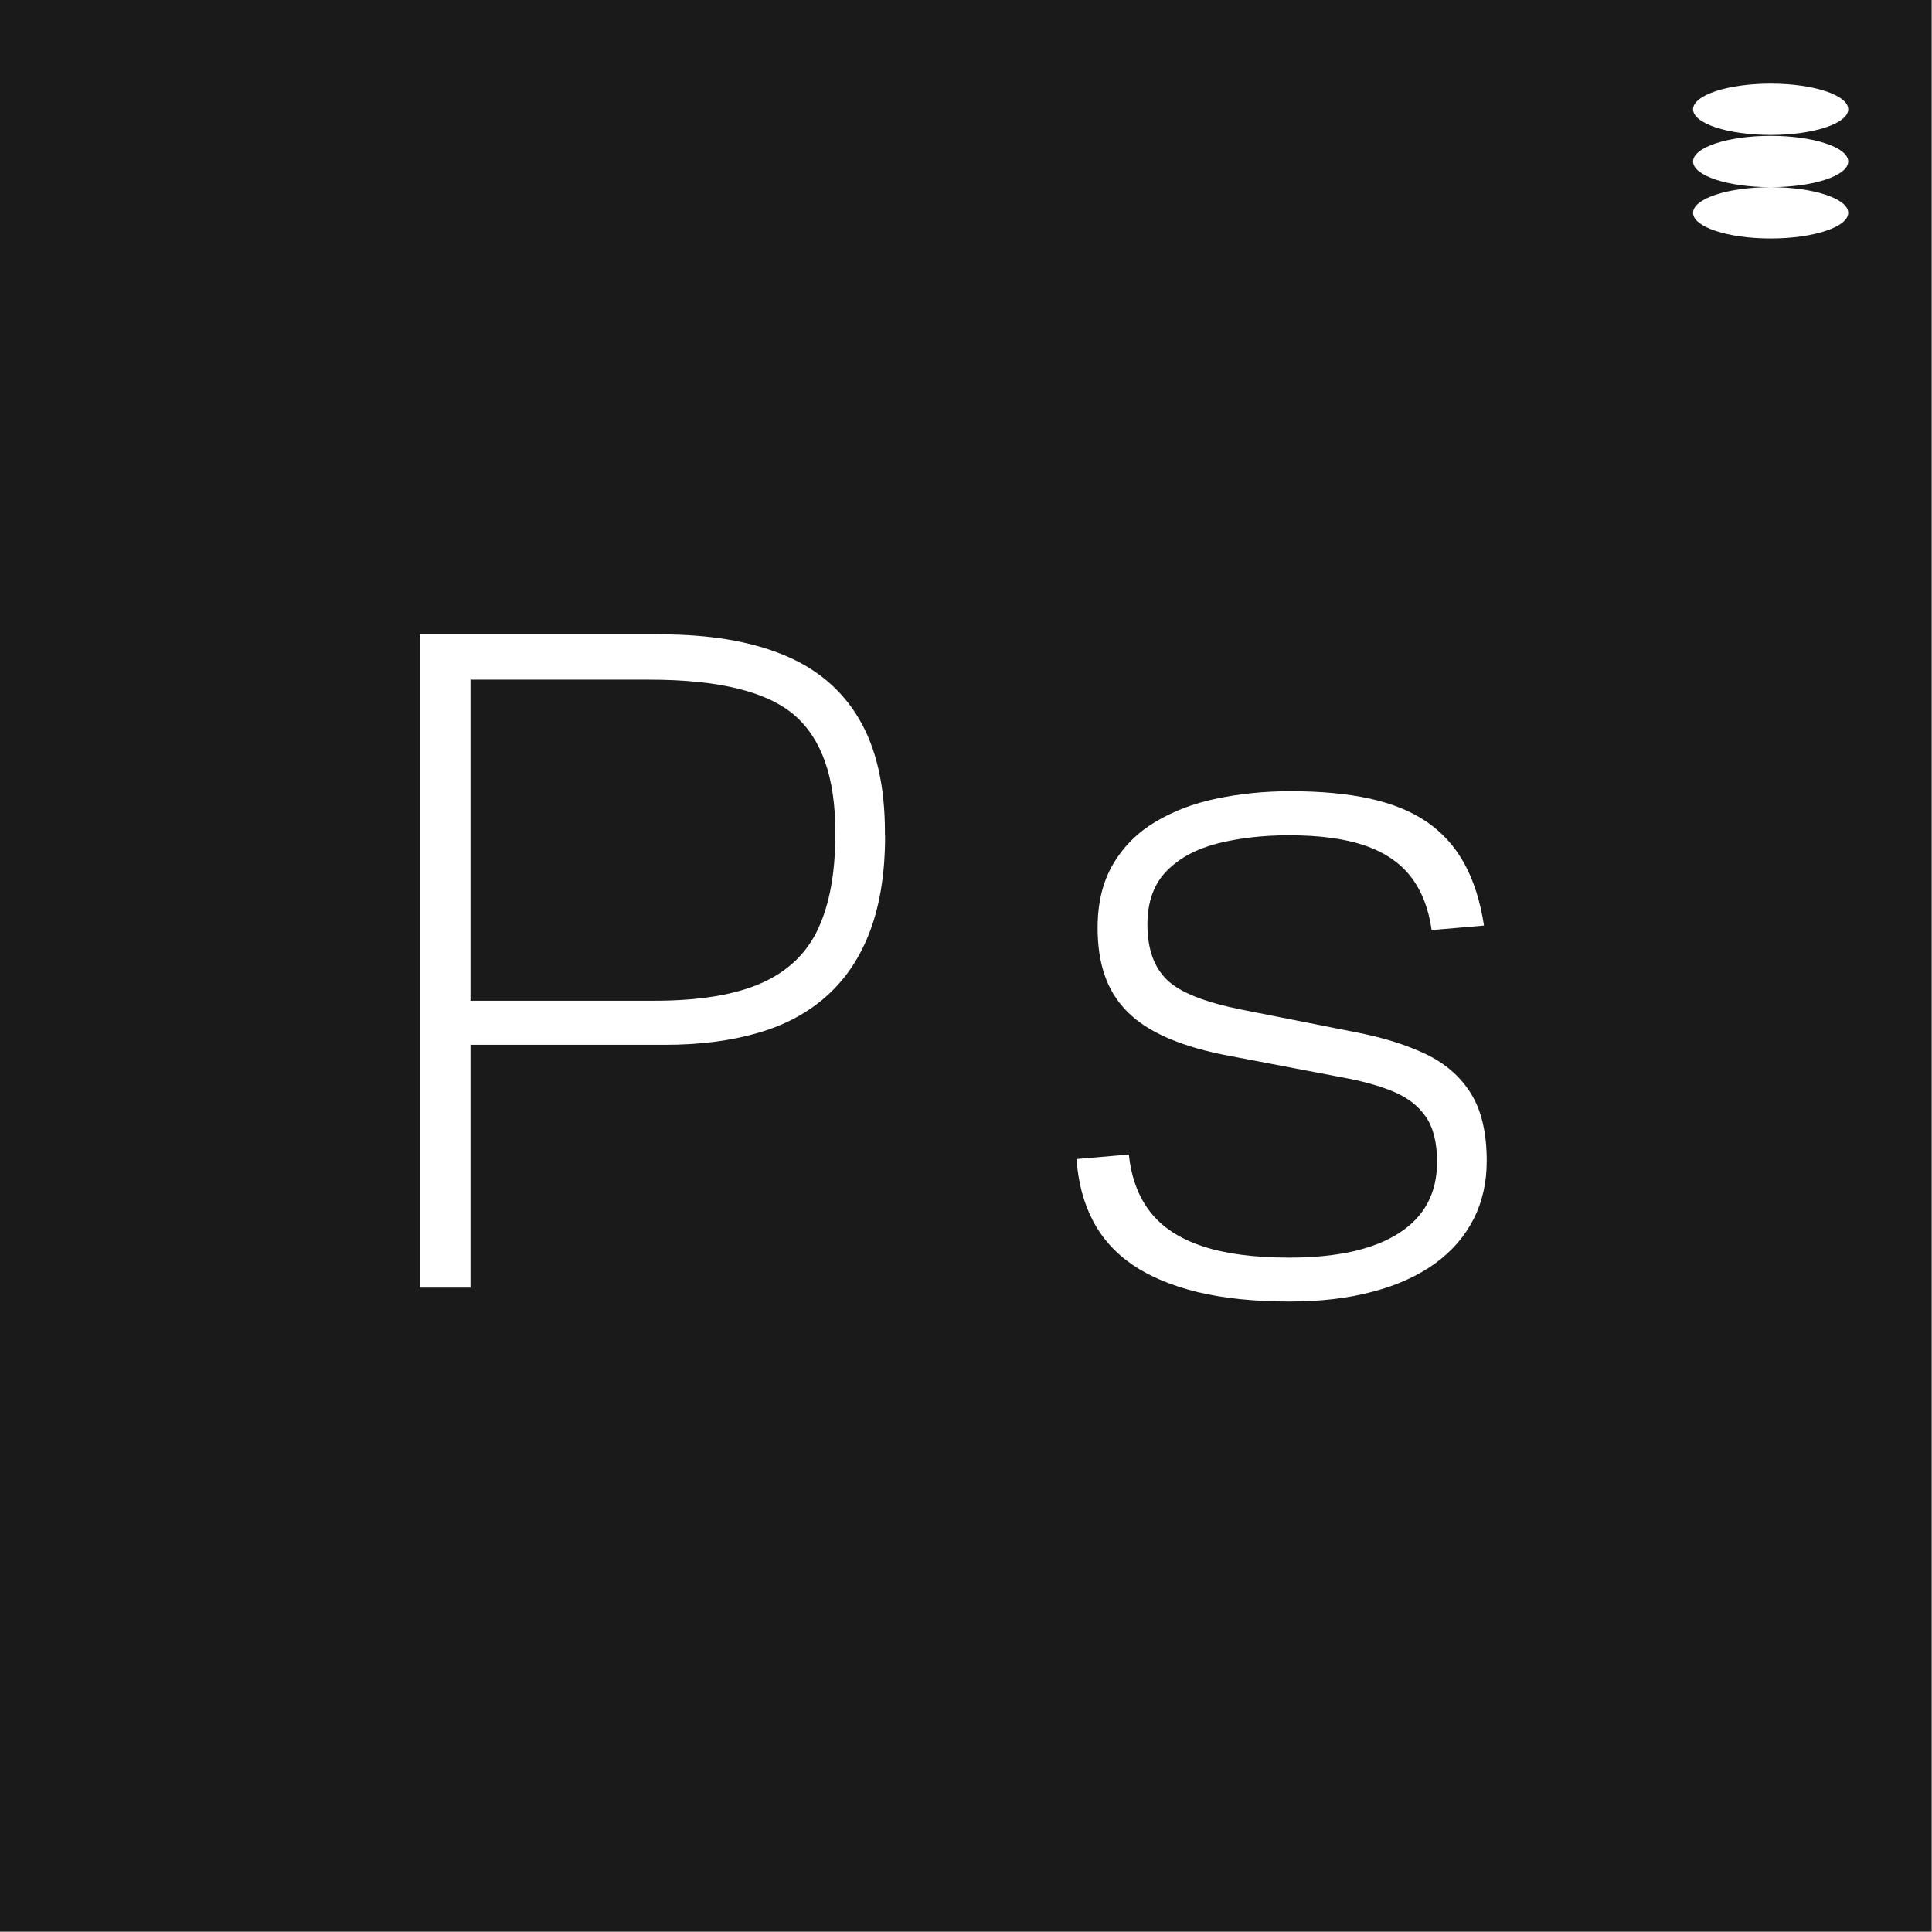 <?xml version="1.0" encoding="UTF-8"?>
<svg id="Shapes" xmlns="http://www.w3.org/2000/svg" viewBox="0 0 128 128">
  <path d="M0,0v127.98h127.98V0H0ZM58.64,55.36c0,2.44-.33,4.53-.98,6.28s-1.6,3.18-2.85,4.31c-1.25,1.13-2.78,1.96-4.59,2.48-1.81.53-3.86.79-6.16.79h-12.89v16.09h-3.35v-43.28h15.94c3.23,0,5.95.45,8.15,1.36,2.2.9,3.88,2.32,5.01,4.25,1.14,1.93,1.71,4.44,1.71,7.53v.18ZM97.63,80.76c-.58,1.15-1.43,2.13-2.54,2.94-1.12.81-2.49,1.44-4.11,1.87-1.63.44-3.47.66-5.55.66-2.32,0-4.34-.21-6.06-.62-1.73-.42-3.17-1.02-4.33-1.81-1.16-.79-2.04-1.78-2.65-2.96-.61-1.18-.96-2.53-1.07-4.05l3.47-.3c.16,1.54.64,2.82,1.43,3.82.79,1.01,1.95,1.76,3.46,2.26s3.43.75,5.75.75c3.15,0,5.57-.54,7.25-1.62,1.69-1.08,2.53-2.65,2.53-4.72,0-1.28-.25-2.28-.75-3-.5-.72-1.21-1.27-2.15-1.66-.93-.39-2.06-.7-3.38-.94l-7.34-1.4c-1.65-.3-3.04-.7-4.18-1.19-1.14-.49-2.05-1.08-2.73-1.77-.68-.69-1.18-1.49-1.49-2.41-.32-.91-.47-1.96-.47-3.14,0-1.65.34-3.05,1.02-4.21s1.61-2.09,2.79-2.8,2.53-1.23,4.07-1.55c1.53-.32,3.16-.49,4.89-.49,2.01,0,3.76.16,5.26.49,1.49.33,2.76.84,3.79,1.55s1.86,1.63,2.48,2.76c.62,1.13,1.05,2.49,1.3,4.1l-3.47.3c-.2-1.44-.67-2.62-1.39-3.55-.72-.92-1.74-1.61-3.06-2.06-1.32-.45-2.99-.67-5-.67-1.71,0-3.27.18-4.69.53-1.42.36-2.56.96-3.41,1.83-.85.86-1.28,2.05-1.28,3.55,0,1.61.43,2.82,1.29,3.66s2.51,1.49,4.95,1.98l7.53,1.49c1.81.35,3.36.83,4.66,1.45,1.3.62,2.3,1.49,3,2.61.7,1.12,1.05,2.61,1.05,4.48,0,1.42-.29,2.71-.87,3.85ZM122.45,14.1c0,.94-2.3,1.7-5.14,1.7s-5.14-.76-5.14-1.7,2.3-1.7,5.14-1.7c-2.84,0-5.14-.76-5.14-1.7s2.3-1.7,5.14-1.7,5.14.76,5.14,1.7-2.3,1.7-5.14,1.7c2.84,0,5.14.76,5.14,1.7ZM117.31,8.94c-2.84,0-5.14-.76-5.14-1.7s2.3-1.7,5.14-1.7,5.14.76,5.14,1.7-2.3,1.7-5.14,1.7Z" style="fill: #1a1a1a;"/>
  <path d="M50.45,65.13c1.76-.78,3.01-1.99,3.76-3.61.75-1.62,1.13-3.69,1.13-6.19v-.24c0-3.58-.9-6.15-2.71-7.71s-5.01-2.35-9.6-2.35h-11.86v21.27h12.16c2.99,0,5.36-.39,7.12-1.17Z" style="fill: #1a1a1a;"/>
</svg>